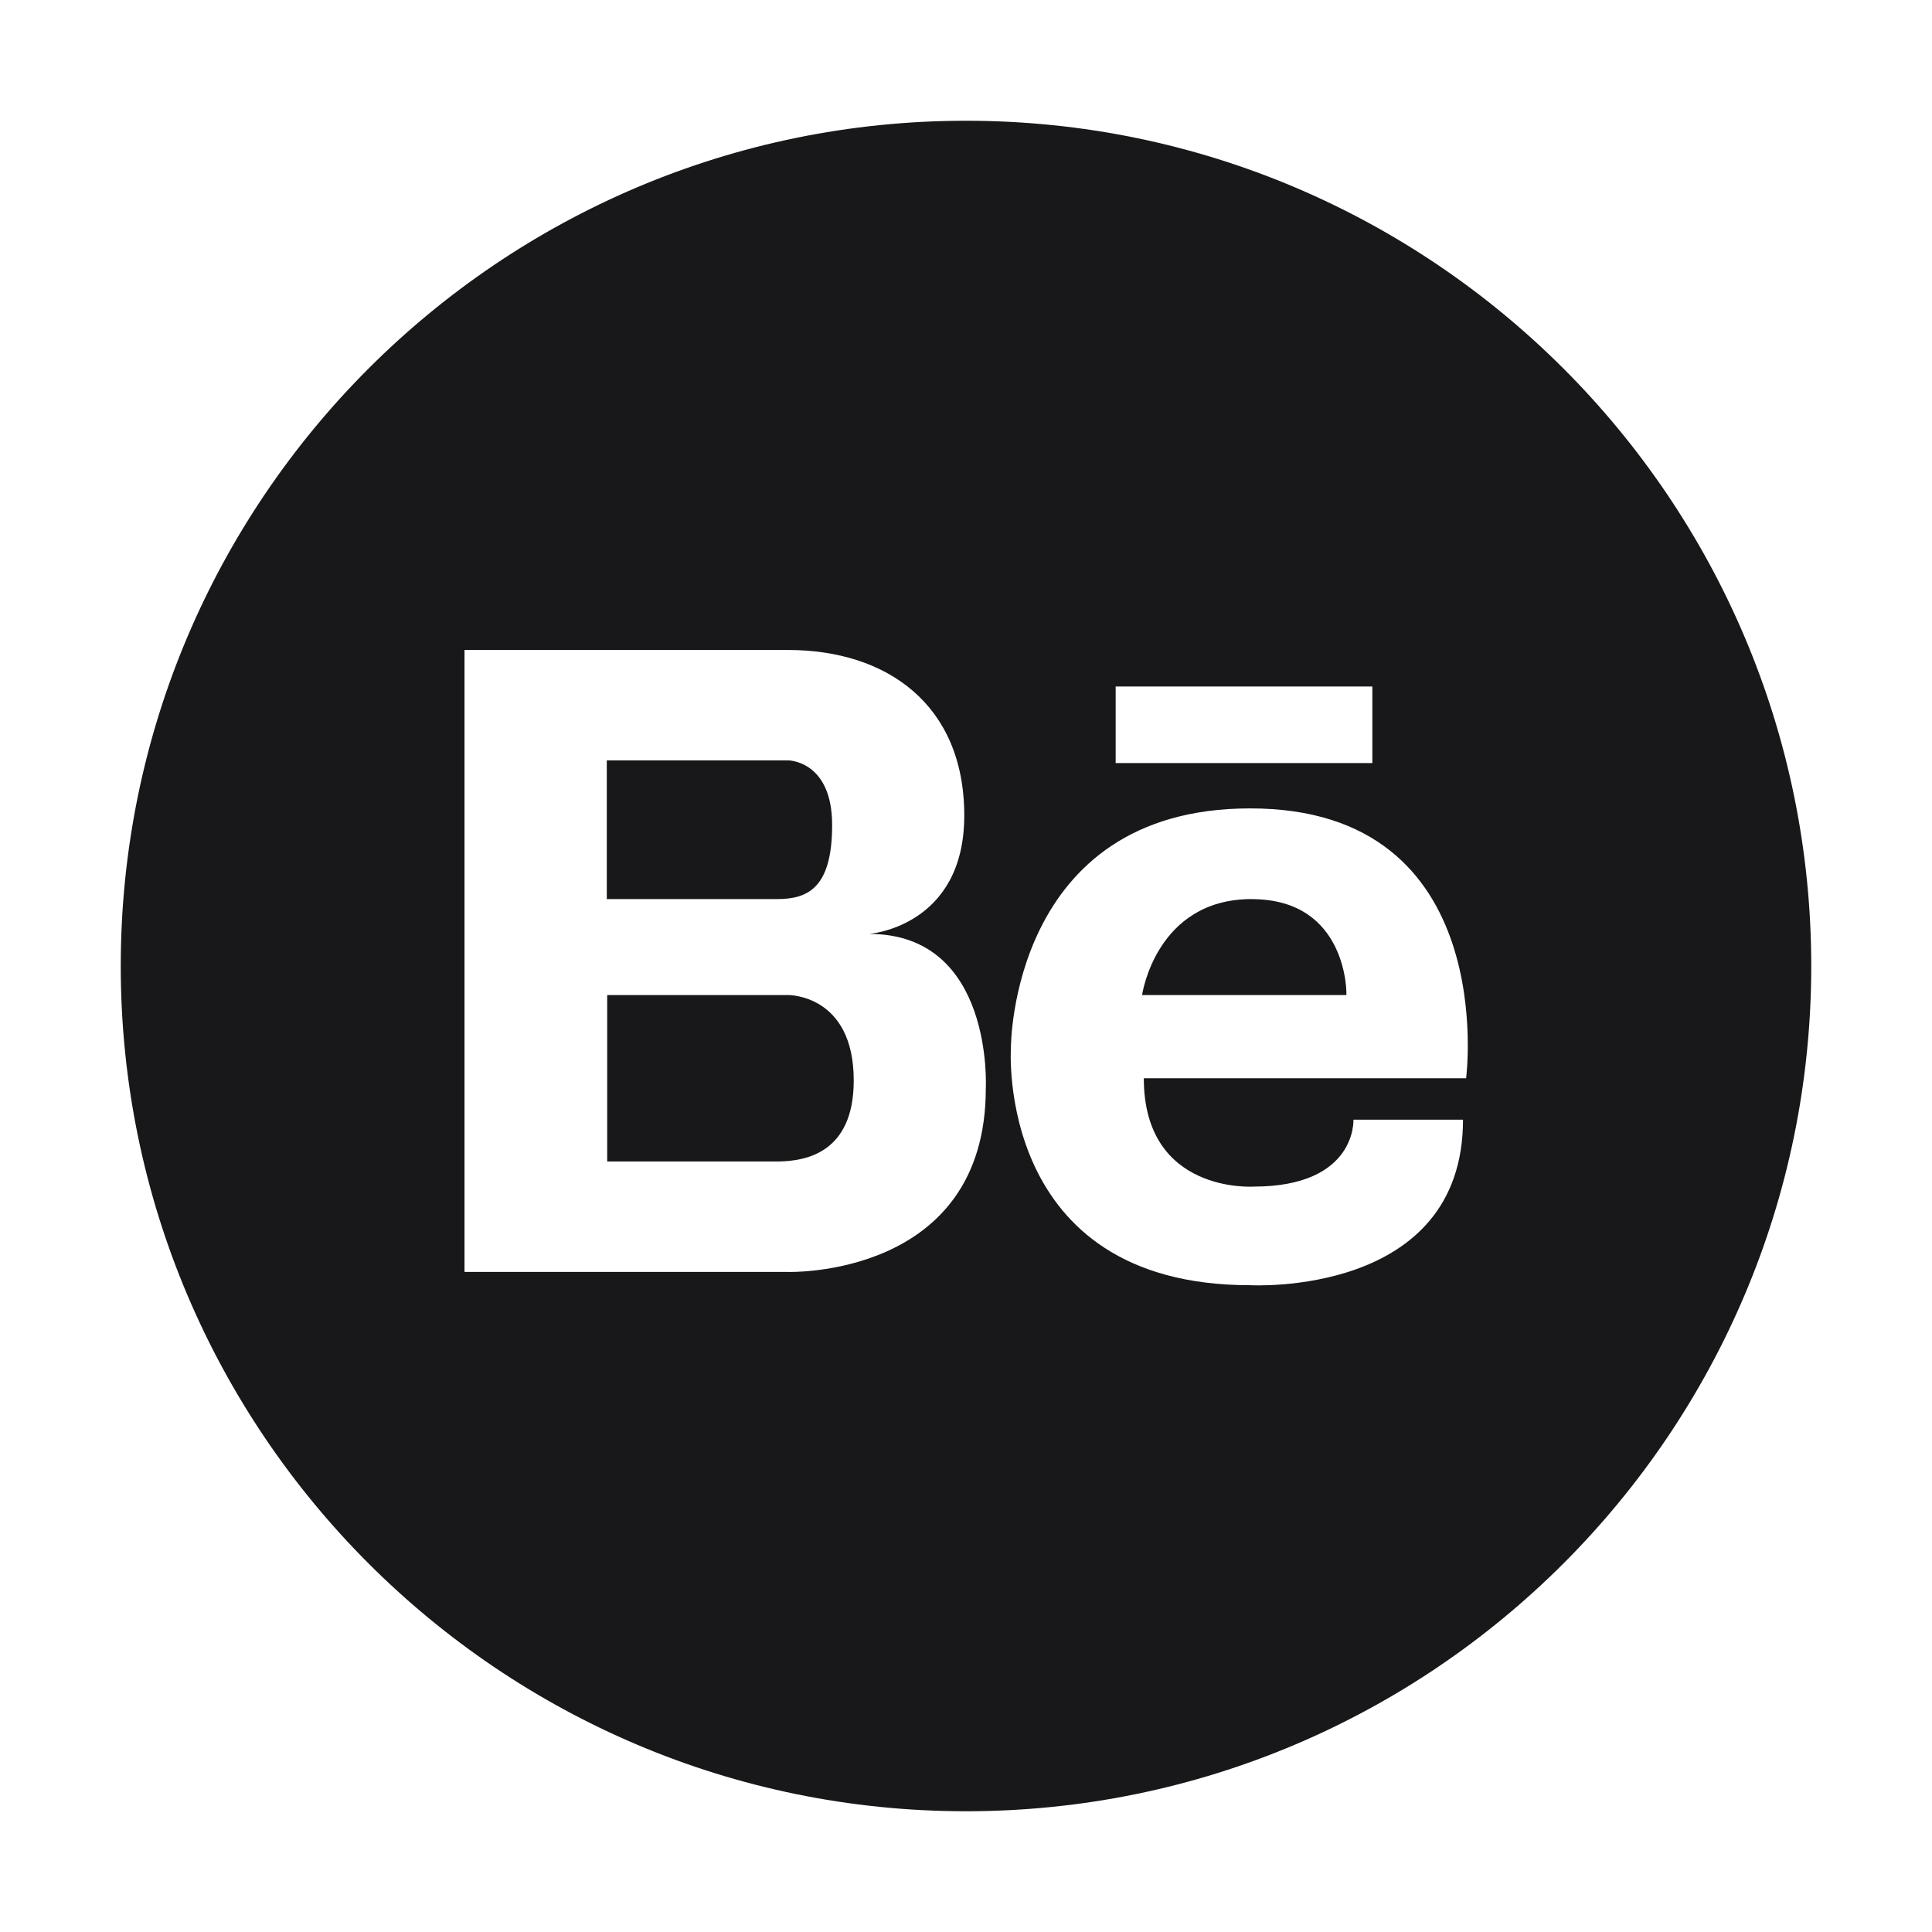 <svg xmlns="http://www.w3.org/2000/svg" width="28" height="28" fill="none"><path fill="#18181B" d="M12.06 11.958c0-.938-.638-.938-.638-.938H8.794v2.01h2.463c.427 0 .803-.134.803-1.072zm6.08 1.072c-1.39 0-1.588 1.391-1.588 1.391h2.96c.007 0 .026-1.39-1.371-1.39zm-6.718 1.391H8.8v2.412h2.488c.377-.007 1.085-.115 1.085-1.174 0-1.25-.95-1.238-.95-1.238z"/><path fill="#18181B" d="M14 1.75C7.243 1.75 1.75 7.243 1.75 14S7.243 26.25 14 26.25 26.25 20.757 26.25 14 20.757 1.75 14 1.75zm2.17 8.199h3.719v1.11h-3.72v-1.11zm-1.883 5.825c0 2.75-2.865 2.66-2.865 2.66h-4.69V9.42h4.69c1.43 0 2.553.791 2.553 2.399 0 1.614-1.379 1.716-1.379 1.716 1.812 0 1.691 2.24 1.691 2.24zm6.96-.147h-4.67c0 1.678 1.59 1.57 1.59 1.57 1.499 0 1.448-.97 1.448-.97h1.588c0 2.577-3.088 2.399-3.088 2.399-3.7 0-3.464-3.446-3.464-3.446s-.007-3.464 3.464-3.464c3.643-.006 3.133 3.911 3.133 3.911z"/></svg>